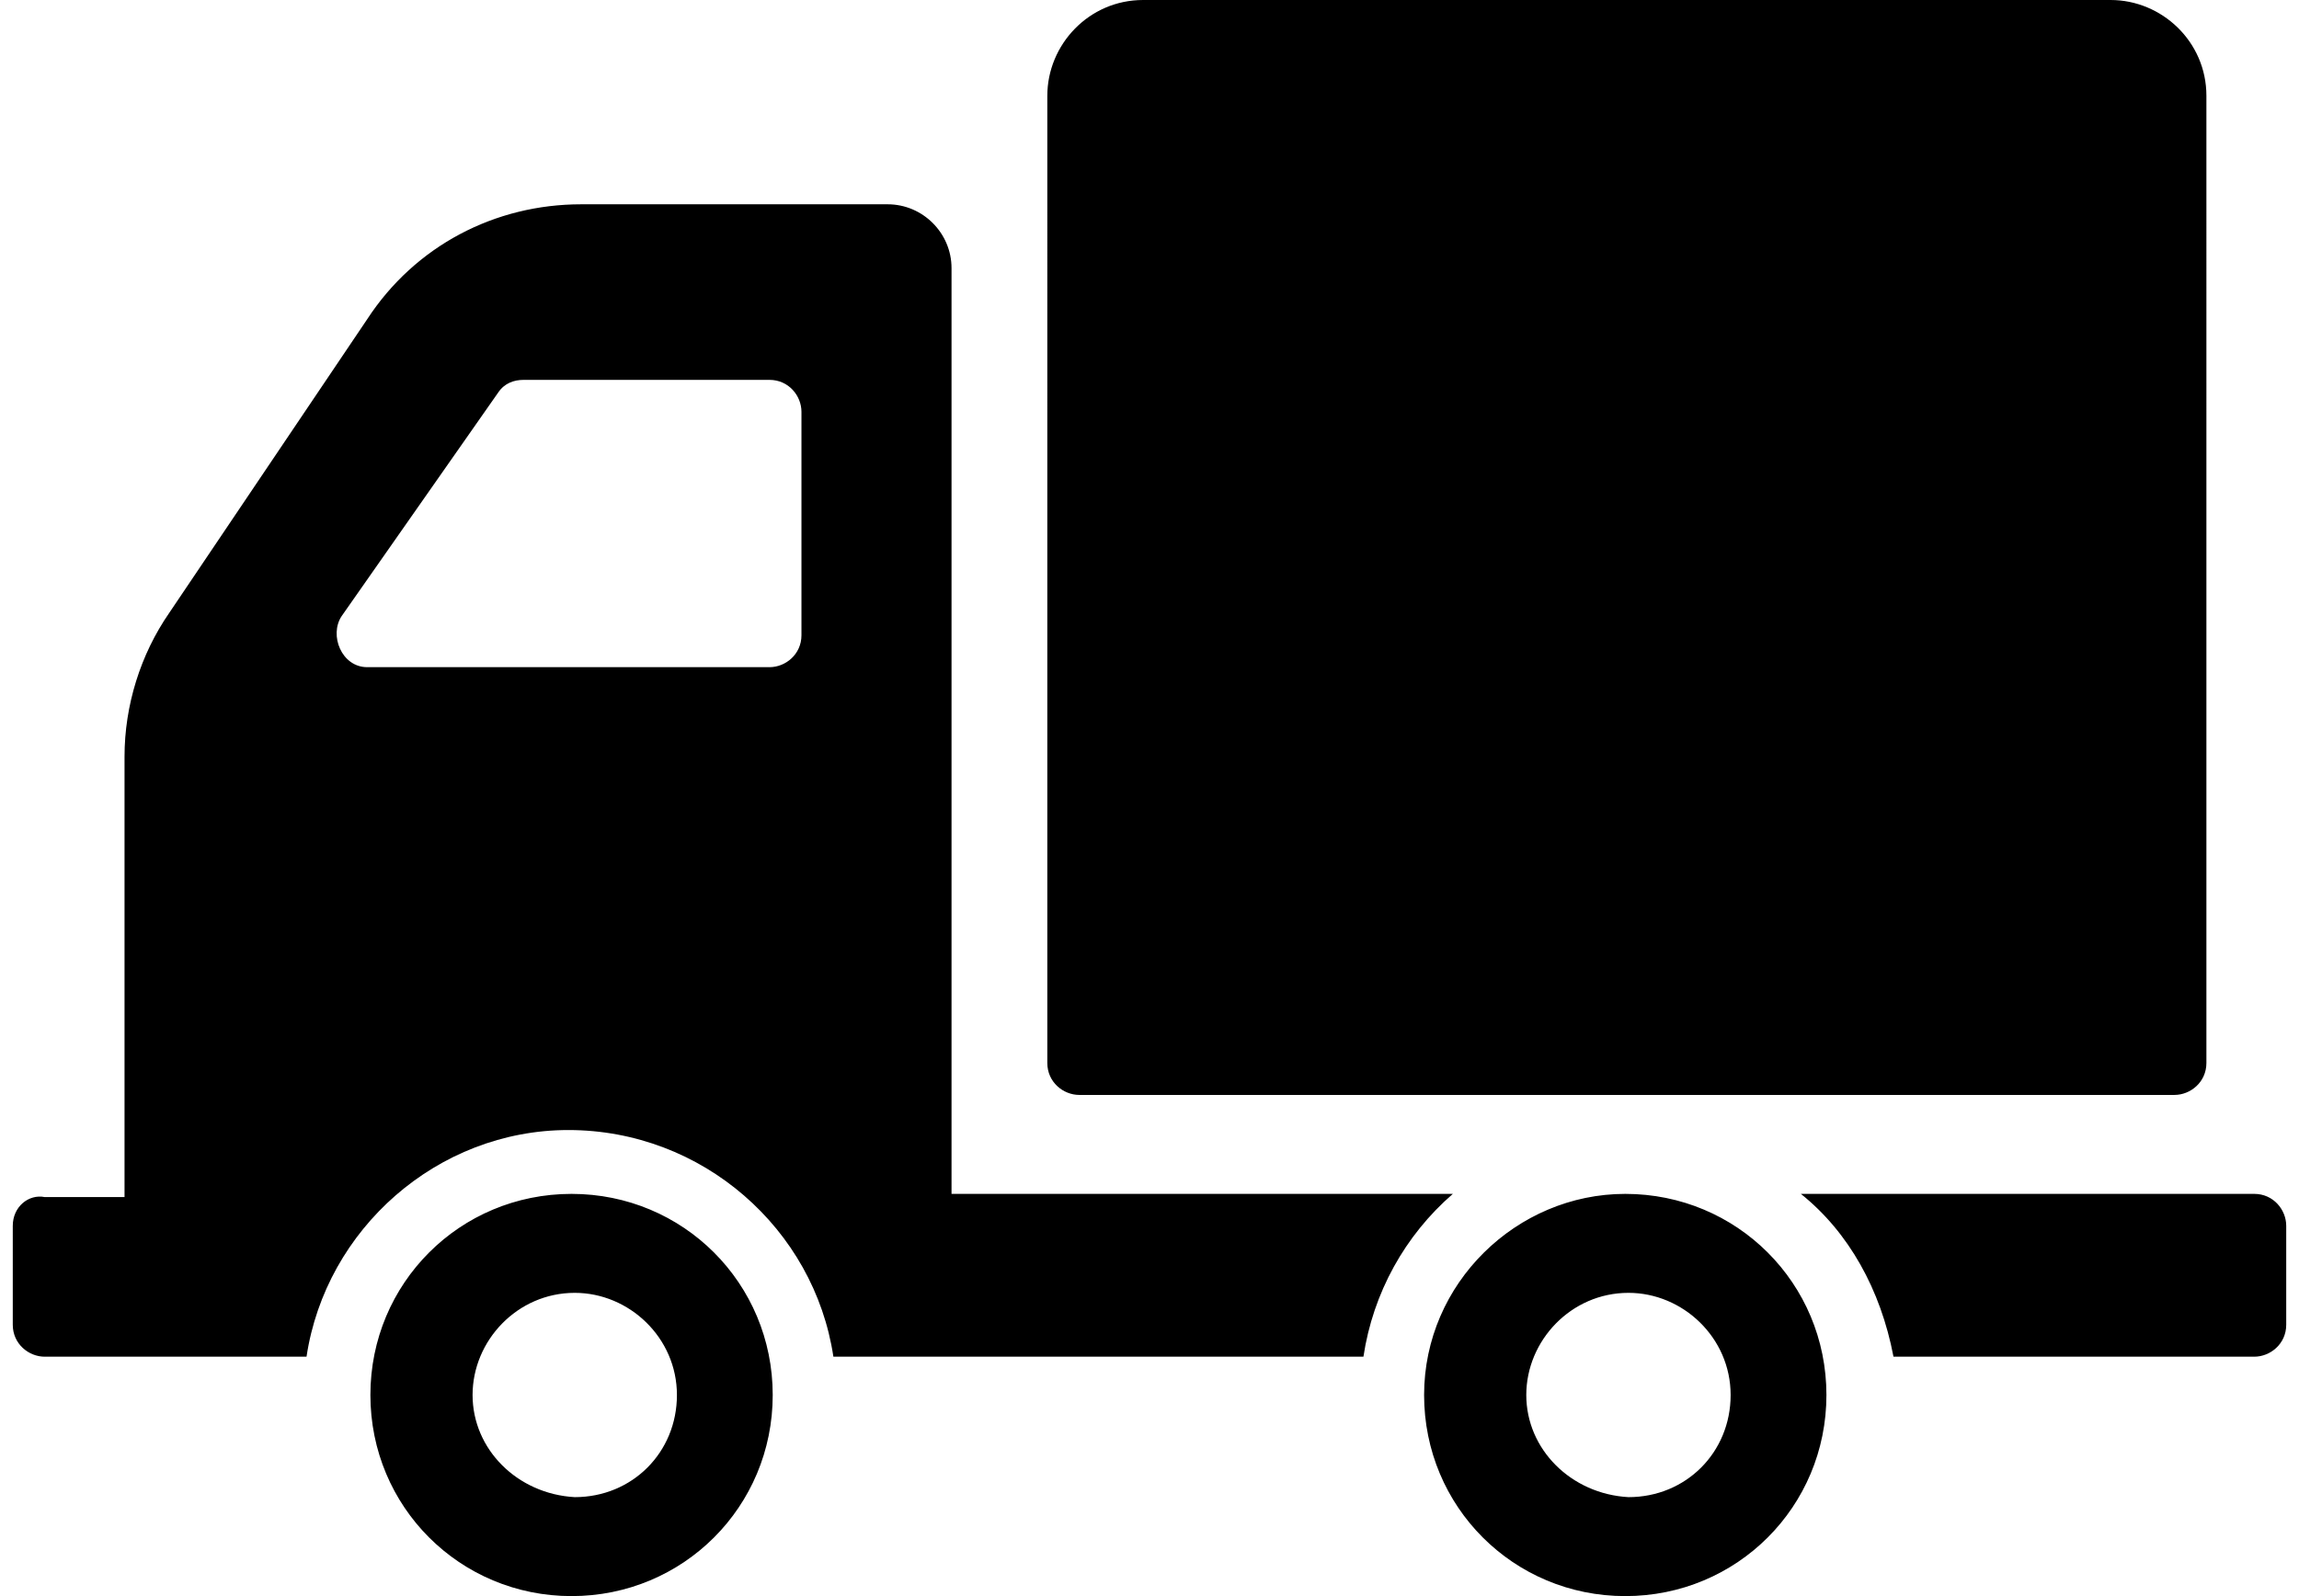 <?xml version="1.0" encoding="utf-8"?>
<!-- Generator: Adobe Illustrator 25.4.1, SVG Export Plug-In . SVG Version: 6.00 Build 0)  -->
<svg version="1.1" id="レイヤー_1" xmlns="http://www.w3.org/2000/svg" xmlns:xlink="http://www.w3.org/1999/xlink" x="0px"
	 y="0px" viewBox="0 0 72 50" style="enable-background:new 0 0 72 50;" xml:space="preserve">
<g>
	<g>
		<path d="M69.1,33.3c0,0.6-0.5,1-1,1H33.8c-0.5,0-1-0.4-1-1V3c0-1.6,1.3-3,3-3l30.3,0c1.6,0,3,1.3,3,3V33.3L69.1,33.3z M44.6,43.7
			c0-3.5,2.9-6.3,6.3-6.3c3.5,0,6.3,2.8,6.3,6.3S54.4,50,50.9,50C47.4,50,44.6,47.2,44.6,43.7L44.6,43.7z M47.8,43.7
			c0,1.7,1.4,3.1,3.2,3.2c1.8,0,3.2-1.4,3.2-3.2s-1.5-3.2-3.2-3.2C49.2,40.5,47.8,42,47.8,43.7L47.8,43.7z M56.4,37.4
			c1.5,1.2,2.5,3,2.9,5.1h11.3c0.5,0,1-0.4,1-1v-3.1c0-0.5-0.4-1-1-1H56.4L56.4,37.4z M11.6,43.7c0-3.5,2.8-6.3,6.3-6.3
			c3.5,0,6.3,2.8,6.3,6.3S21.4,50,17.9,50S11.6,47.2,11.6,43.7L11.6,43.7z M14.8,43.7c0,1.7,1.4,3.1,3.2,3.2c1.8,0,3.2-1.4,3.2-3.2
			s-1.5-3.2-3.2-3.2C16.2,40.5,14.8,42,14.8,43.7L14.8,43.7z M0.4,38.4c0-0.6,0.5-1,1-0.9h2.5l0-13.8c0-1.6,0.5-3.2,1.4-4.5l6.2-9.2
			c1.5-2.3,4-3.6,6.7-3.6h9.6c1.1,0,2,0.9,2,2v29h15.7c-1.5,1.3-2.5,3.1-2.8,5.1H26.1c-0.6-4-4.1-7.1-8.3-7.1
			c-4.1,0-7.6,3.1-8.2,7.1H1.4c-0.5,0-1-0.4-1-1V38.4L0.4,38.4z M10.7,19.3c-0.4,0.6,0,1.6,0.8,1.6h12.6c0.5,0,1-0.4,1-1v-7
			c0-0.5-0.4-1-1-1h-7.7c-0.3,0-0.6,0.1-0.8,0.4L10.7,19.3L10.7,19.3z"/>
	</g>
</g>
</svg>
